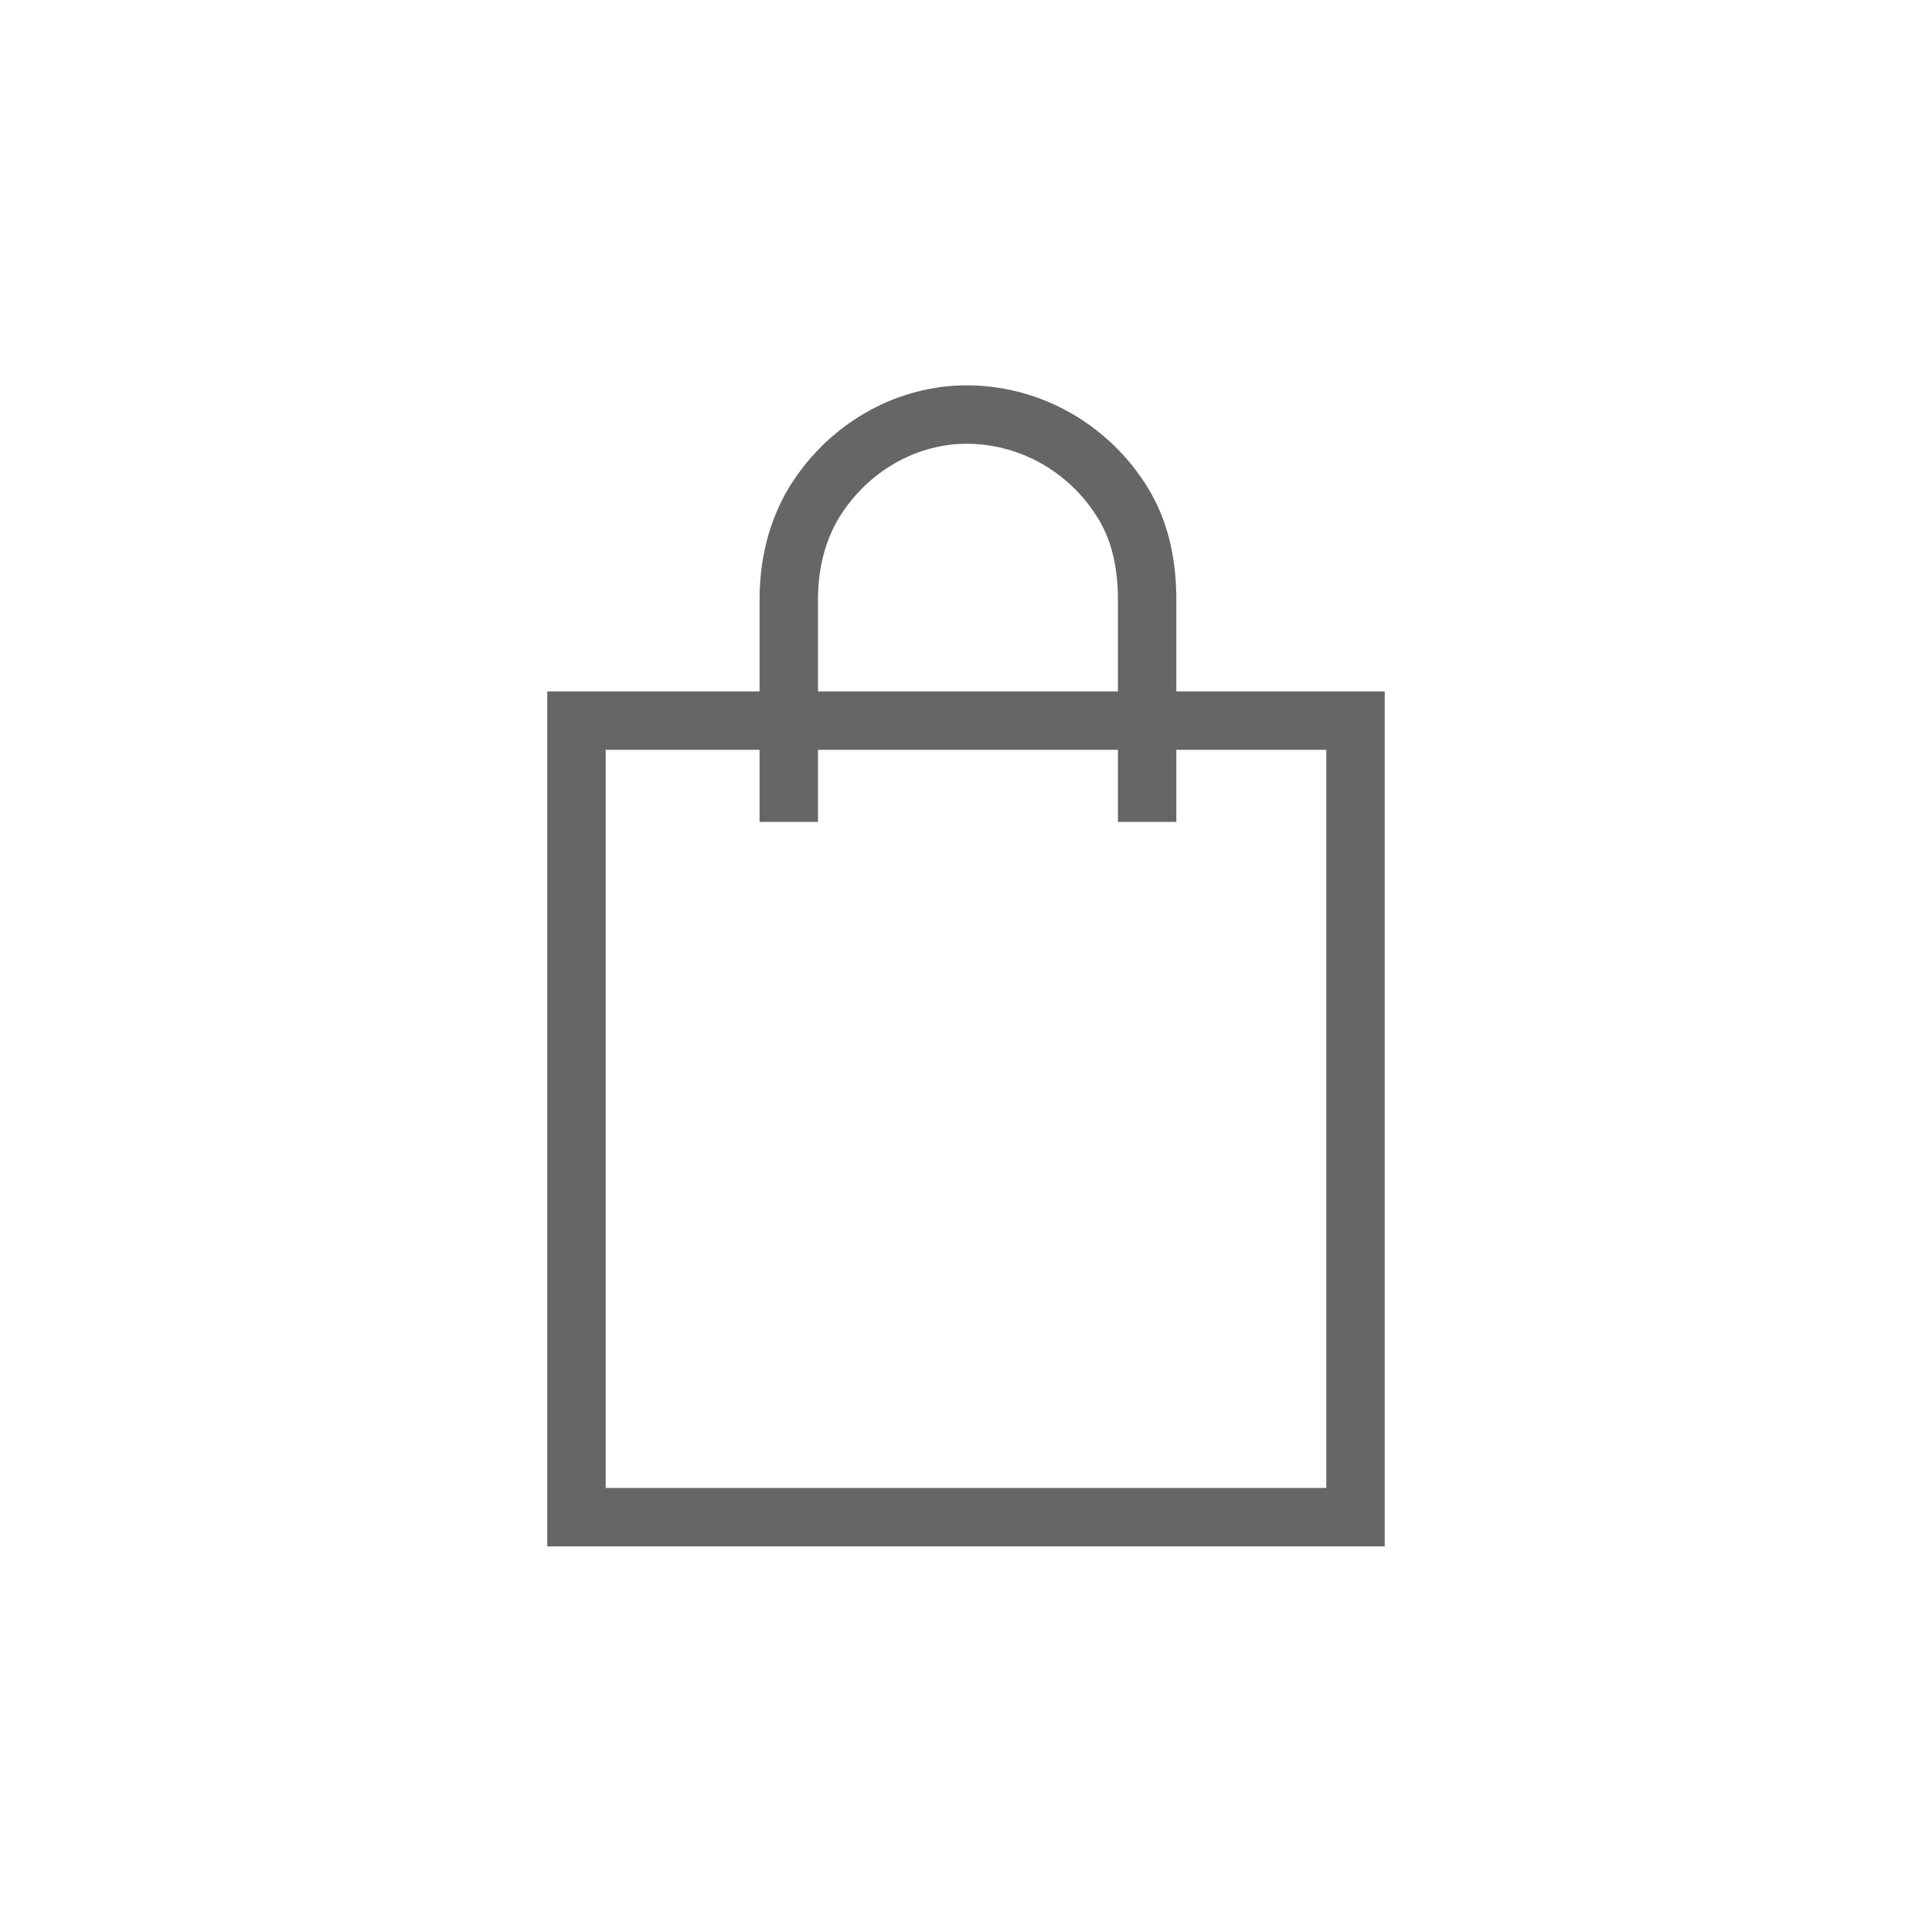 <?xml version="1.0" encoding="UTF-8"?> <!-- Generator: Adobe Illustrator 24.2.3, SVG Export Plug-In . SVG Version: 6.00 Build 0) --> <svg xmlns="http://www.w3.org/2000/svg" xmlns:xlink="http://www.w3.org/1999/xlink" id="Слой_1" x="0px" y="0px" viewBox="0 0 99.2 99.2" style="enable-background:new 0 0 99.2 99.2;" xml:space="preserve"> <style type="text/css"> .st0{display:none;} .st1{fill:none;stroke:#666666;stroke-width:3;stroke-miterlimit:10;} </style> <g id="Слой_1_1_" class="st0"> </g> <g id="Слой_2_1_"> <path class="st1" d="M40.5,42.2V30.8c0-1.8,0.4-3.5,1.3-5c1.6-2.6,4.3-4.3,7.3-4.5c3.5-0.2,6.8,1.6,8.6,4.6 c0.9,1.5,1.2,3.2,1.2,4.9v11.4"></path> <rect x="29.6" y="37" class="st1" width="40" height="40.9"></rect> </g> </svg> 